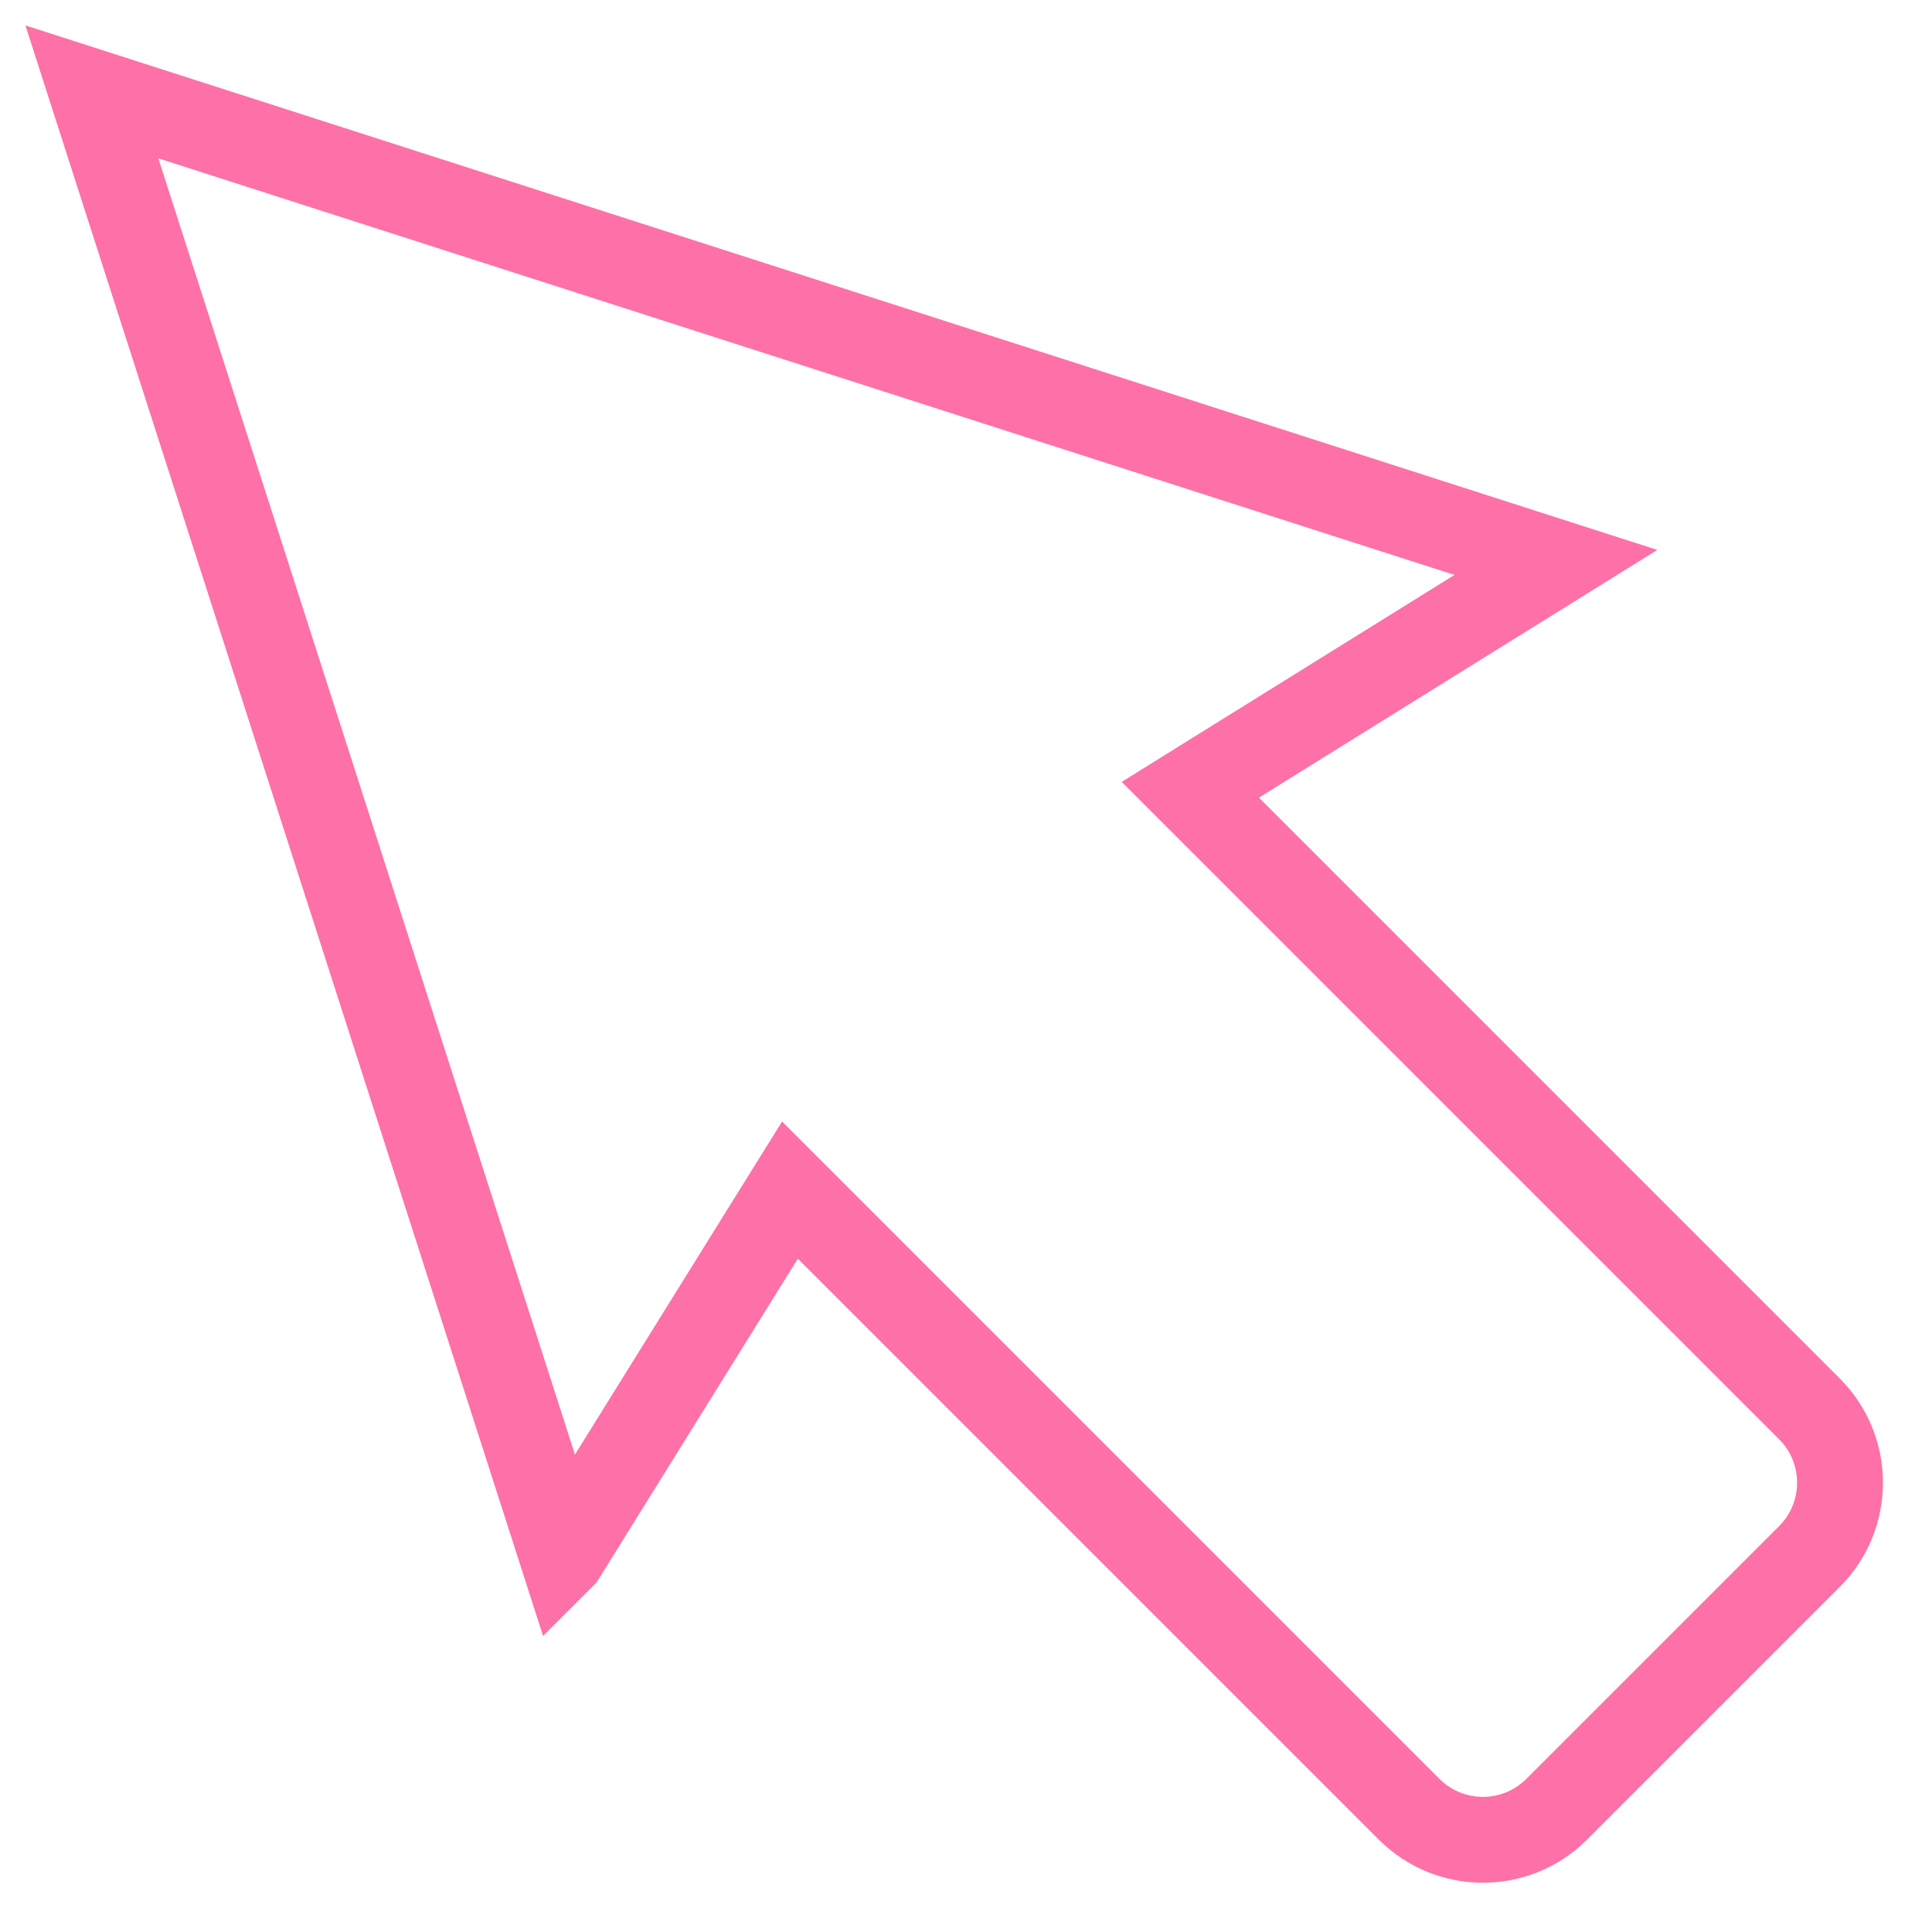 <?xml version="1.0" encoding="UTF-8"?><svg id="Layer_1" xmlns="http://www.w3.org/2000/svg" viewBox="0 0 90 90"><defs><style>.cls-1{fill:none;stroke:#fe70a8;stroke-width:4px;}</style></defs><path class="cls-1" d="M26.2,72.48L4.28,4.28,72.48,26.2l-13.8,8.58-3.23,2.01,2.69,2.69,26.15,26.15c1.9,1.9,1.9,4.98,0,6.88l-11.77,11.77c-1.9,1.9-4.98,1.9-6.88,0l-26.15-26.15-2.69-2.69-2.01,3.23-8.58,13.8Z"/></svg>